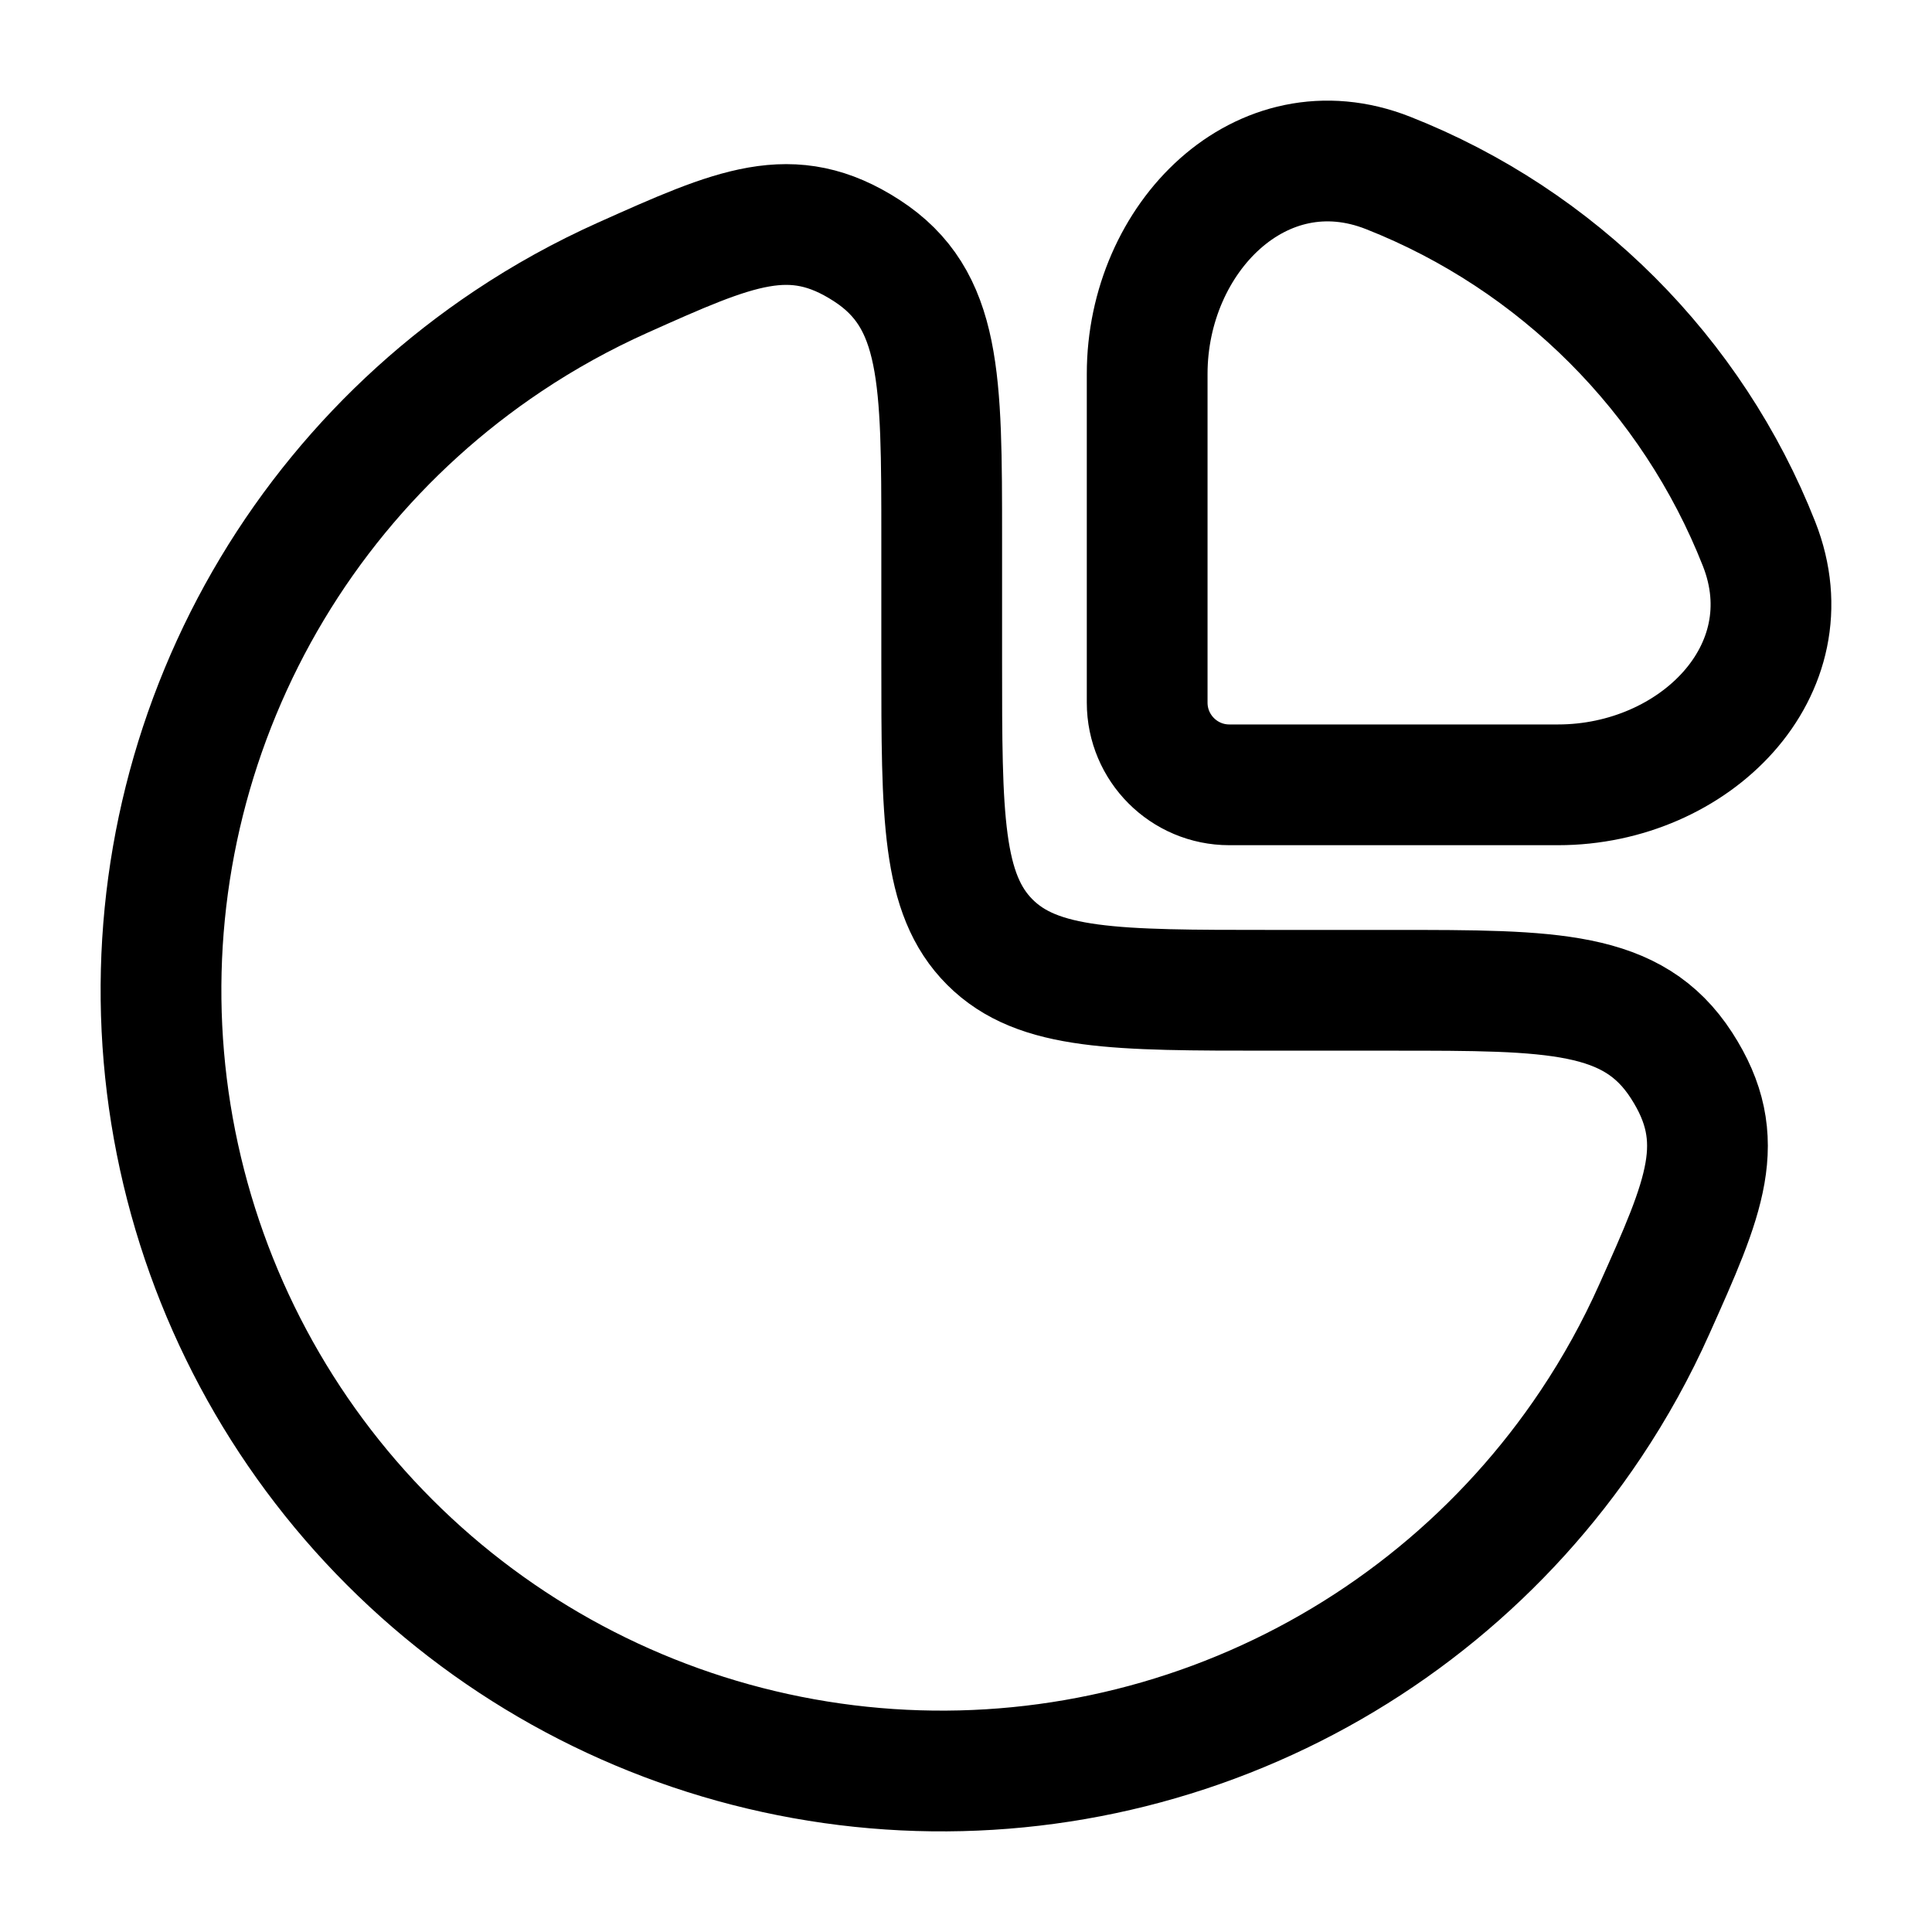 <svg width="40" height="40" viewBox="0 0 40 40" fill="none" xmlns="http://www.w3.org/2000/svg">
<path d="M10.517 7.063C11.273 6.557 12.068 6.119 12.891 5.75C15.225 4.705 16.392 4.182 17.945 5.188C19.497 6.194 19.497 7.844 19.497 11.144V13.697C19.497 16.905 19.497 18.509 20.494 19.506C21.491 20.503 23.095 20.503 26.303 20.503H28.855C32.156 20.503 33.806 20.503 34.812 22.055C35.817 23.608 35.295 24.775 34.249 27.109C33.881 27.932 33.443 28.726 32.937 29.483C31.161 32.141 28.637 34.213 25.683 35.436C22.729 36.66 19.479 36.98 16.344 36.356C13.208 35.732 10.328 34.193 8.068 31.932C5.807 29.672 4.268 26.791 3.644 23.656C3.02 20.52 3.34 17.27 4.564 14.317C5.787 11.363 7.859 8.839 10.517 7.063Z" stroke="black" stroke-width="2.5"/>
<path d="M36.42 11.262C35.039 7.756 32.244 4.961 28.738 3.58C26.115 2.546 23.751 4.922 23.751 7.741V14.547C23.751 15.487 24.513 16.249 25.452 16.249H32.258C35.077 16.249 37.453 13.885 36.42 11.262Z" stroke="black" stroke-width="2.5"/>
</svg>
